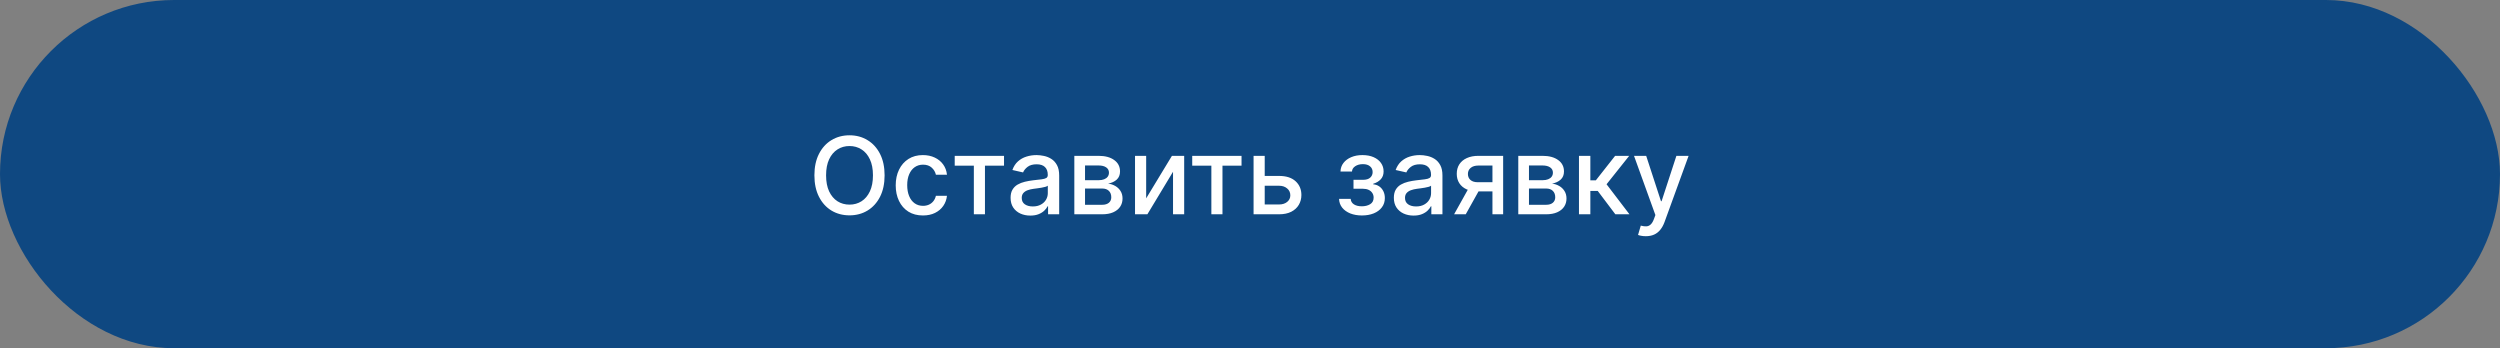 <?xml version="1.0" encoding="UTF-8"?> <svg xmlns="http://www.w3.org/2000/svg" width="280" height="39" viewBox="0 0 280 39" fill="none"><rect x="0" y="0" width="280" height="39" fill="#808080" stroke="none"/><rect width="280" height="39" rx="19.5" fill="#0F4881"></rect><path d="M99.075 19.636C99.075 20.568 98.904 21.369 98.564 22.04C98.223 22.707 97.755 23.222 97.162 23.582C96.571 23.94 95.899 24.119 95.146 24.119C94.39 24.119 93.716 23.94 93.122 23.582C92.531 23.222 92.065 22.706 91.724 22.035C91.383 21.365 91.213 20.565 91.213 19.636C91.213 18.704 91.383 17.905 91.724 17.237C92.065 16.567 92.531 16.053 93.122 15.695C93.716 15.334 94.39 15.153 95.146 15.153C95.899 15.153 96.571 15.334 97.162 15.695C97.755 16.053 98.223 16.567 98.564 17.237C98.904 17.905 99.075 18.704 99.075 19.636ZM97.771 19.636C97.771 18.926 97.656 18.328 97.426 17.842C97.198 17.354 96.886 16.984 96.488 16.734C96.093 16.482 95.646 16.355 95.146 16.355C94.643 16.355 94.194 16.482 93.799 16.734C93.404 16.984 93.092 17.354 92.862 17.842C92.635 18.328 92.521 18.926 92.521 19.636C92.521 20.347 92.635 20.946 92.862 21.435C93.092 21.921 93.404 22.29 93.799 22.543C94.194 22.793 94.643 22.918 95.146 22.918C95.646 22.918 96.093 22.793 96.488 22.543C96.886 22.29 97.198 21.921 97.426 21.435C97.656 20.946 97.771 20.347 97.771 19.636ZM103.371 24.132C102.738 24.132 102.192 23.989 101.735 23.702C101.281 23.412 100.931 23.013 100.687 22.504C100.442 21.996 100.32 21.413 100.32 20.757C100.32 20.092 100.445 19.506 100.695 18.997C100.945 18.486 101.298 18.087 101.752 17.8C102.207 17.513 102.742 17.369 103.359 17.369C103.856 17.369 104.299 17.462 104.688 17.646C105.077 17.828 105.391 18.084 105.63 18.413C105.871 18.743 106.015 19.128 106.06 19.568H104.82C104.752 19.261 104.596 18.997 104.352 18.776C104.11 18.554 103.786 18.443 103.38 18.443C103.025 18.443 102.714 18.537 102.447 18.724C102.183 18.909 101.977 19.173 101.829 19.517C101.681 19.858 101.607 20.261 101.607 20.727C101.607 21.204 101.68 21.616 101.825 21.963C101.969 22.31 102.174 22.578 102.438 22.768C102.705 22.959 103.019 23.054 103.38 23.054C103.621 23.054 103.84 23.01 104.036 22.922C104.235 22.831 104.401 22.702 104.535 22.534C104.671 22.366 104.766 22.165 104.82 21.929H106.06C106.015 22.352 105.877 22.73 105.647 23.062C105.417 23.395 105.109 23.656 104.722 23.847C104.339 24.037 103.888 24.132 103.371 24.132ZM106.928 18.554V17.454H112.45V18.554H110.315V24H109.071V18.554H106.928ZM115.398 24.145C114.983 24.145 114.608 24.068 114.273 23.915C113.938 23.759 113.672 23.533 113.476 23.237C113.283 22.942 113.186 22.579 113.186 22.151C113.186 21.781 113.257 21.477 113.4 21.239C113.542 21 113.733 20.811 113.975 20.672C114.216 20.533 114.486 20.428 114.784 20.357C115.083 20.285 115.387 20.232 115.696 20.195C116.088 20.149 116.407 20.112 116.651 20.084C116.895 20.053 117.073 20.003 117.184 19.935C117.294 19.866 117.35 19.756 117.35 19.602V19.572C117.35 19.2 117.245 18.912 117.034 18.707C116.827 18.503 116.517 18.401 116.105 18.401C115.676 18.401 115.338 18.496 115.091 18.686C114.847 18.874 114.678 19.082 114.584 19.312L113.387 19.04C113.529 18.642 113.736 18.321 114.009 18.077C114.284 17.829 114.601 17.651 114.959 17.54C115.317 17.426 115.694 17.369 116.088 17.369C116.35 17.369 116.627 17.401 116.919 17.463C117.215 17.523 117.49 17.634 117.746 17.796C118.005 17.957 118.216 18.189 118.381 18.49C118.546 18.788 118.628 19.176 118.628 19.653V24H117.384V23.105H117.333C117.25 23.27 117.127 23.432 116.962 23.591C116.797 23.75 116.586 23.882 116.327 23.987C116.069 24.092 115.759 24.145 115.398 24.145ZM115.675 23.122C116.027 23.122 116.328 23.053 116.578 22.913C116.831 22.774 117.023 22.592 117.154 22.368C117.287 22.141 117.354 21.898 117.354 21.639V20.796C117.309 20.841 117.221 20.884 117.09 20.923C116.962 20.96 116.816 20.993 116.651 21.021C116.486 21.047 116.326 21.071 116.169 21.094C116.013 21.114 115.882 21.131 115.777 21.145C115.53 21.176 115.304 21.229 115.1 21.303C114.898 21.376 114.736 21.483 114.614 21.622C114.495 21.759 114.435 21.94 114.435 22.168C114.435 22.483 114.551 22.722 114.784 22.884C115.017 23.043 115.314 23.122 115.675 23.122ZM120.325 24V17.454H123.04C123.778 17.454 124.364 17.612 124.795 17.928C125.227 18.24 125.443 18.665 125.443 19.202C125.443 19.585 125.321 19.889 125.077 20.114C124.832 20.338 124.509 20.489 124.105 20.565C124.398 20.599 124.666 20.688 124.911 20.829C125.155 20.969 125.351 21.156 125.499 21.392C125.649 21.628 125.724 21.909 125.724 22.236C125.724 22.582 125.635 22.889 125.456 23.156C125.277 23.421 125.017 23.628 124.676 23.778C124.338 23.926 123.93 24 123.453 24H120.325ZM121.523 22.935H123.453C123.768 22.935 124.016 22.859 124.195 22.709C124.374 22.558 124.463 22.354 124.463 22.095C124.463 21.791 124.374 21.553 124.195 21.379C124.016 21.203 123.768 21.115 123.453 21.115H121.523V22.935ZM121.523 20.182H123.053C123.291 20.182 123.496 20.148 123.666 20.079C123.839 20.011 123.972 19.915 124.062 19.79C124.156 19.662 124.203 19.511 124.203 19.338C124.203 19.085 124.099 18.888 123.892 18.746C123.685 18.604 123.401 18.533 123.04 18.533H121.523V20.182ZM128.371 22.215L131.256 17.454H132.628V24H131.379V19.236L128.507 24H127.122V17.454H128.371V22.215ZM133.529 18.554V17.454H139.052V18.554H136.917V24H135.673V18.554H133.529ZM141.358 19.704H143.259C144.06 19.704 144.676 19.903 145.108 20.301C145.54 20.699 145.756 21.212 145.756 21.84C145.756 22.249 145.659 22.616 145.466 22.943C145.273 23.27 144.99 23.528 144.618 23.719C144.246 23.906 143.793 24 143.259 24H140.4V17.454H141.648V22.901H143.259C143.625 22.901 143.926 22.805 144.162 22.615C144.398 22.422 144.516 22.176 144.516 21.878C144.516 21.562 144.398 21.305 144.162 21.107C143.926 20.905 143.625 20.804 143.259 20.804H141.358V19.704ZM149.973 22.27H151.277C151.294 22.537 151.414 22.743 151.639 22.888C151.866 23.033 152.16 23.105 152.521 23.105C152.887 23.105 153.2 23.027 153.458 22.871C153.717 22.712 153.846 22.466 153.846 22.134C153.846 21.935 153.797 21.761 153.697 21.614C153.6 21.463 153.463 21.347 153.284 21.264C153.108 21.182 152.899 21.141 152.657 21.141H151.592V20.139H152.657C153.018 20.139 153.288 20.057 153.467 19.892C153.646 19.727 153.735 19.521 153.735 19.274C153.735 19.007 153.639 18.793 153.446 18.631C153.255 18.466 152.99 18.384 152.649 18.384C152.302 18.384 152.014 18.462 151.784 18.618C151.554 18.771 151.433 18.97 151.422 19.215H150.135C150.143 18.848 150.254 18.527 150.467 18.251C150.683 17.973 150.973 17.757 151.336 17.604C151.703 17.447 152.119 17.369 152.585 17.369C153.071 17.369 153.491 17.447 153.846 17.604C154.201 17.76 154.475 17.976 154.669 18.251C154.865 18.527 154.963 18.844 154.963 19.202C154.963 19.562 154.855 19.858 154.639 20.088C154.426 20.315 154.147 20.479 153.804 20.578V20.646C154.056 20.663 154.281 20.74 154.477 20.876C154.673 21.013 154.826 21.193 154.937 21.418C155.048 21.642 155.103 21.896 155.103 22.18C155.103 22.581 154.993 22.928 154.771 23.22C154.552 23.513 154.248 23.739 153.859 23.898C153.473 24.054 153.031 24.132 152.534 24.132C152.051 24.132 151.618 24.057 151.234 23.906C150.853 23.753 150.551 23.537 150.326 23.259C150.105 22.98 149.987 22.651 149.973 22.27ZM158.324 24.145C157.909 24.145 157.534 24.068 157.199 23.915C156.864 23.759 156.598 23.533 156.402 23.237C156.209 22.942 156.112 22.579 156.112 22.151C156.112 21.781 156.183 21.477 156.325 21.239C156.467 21 156.659 20.811 156.901 20.672C157.142 20.533 157.412 20.428 157.71 20.357C158.009 20.285 158.313 20.232 158.622 20.195C159.014 20.149 159.332 20.112 159.577 20.084C159.821 20.053 159.999 20.003 160.109 19.935C160.22 19.866 160.276 19.756 160.276 19.602V19.572C160.276 19.2 160.17 18.912 159.96 18.707C159.753 18.503 159.443 18.401 159.031 18.401C158.602 18.401 158.264 18.496 158.017 18.686C157.773 18.874 157.604 19.082 157.51 19.312L156.312 19.04C156.455 18.642 156.662 18.321 156.935 18.077C157.21 17.829 157.527 17.651 157.885 17.54C158.243 17.426 158.619 17.369 159.014 17.369C159.276 17.369 159.553 17.401 159.845 17.463C160.141 17.523 160.416 17.634 160.672 17.796C160.93 17.957 161.142 18.189 161.307 18.49C161.472 18.788 161.554 19.176 161.554 19.653V24H160.31V23.105H160.259C160.176 23.27 160.053 23.432 159.888 23.591C159.723 23.75 159.511 23.882 159.253 23.987C158.994 24.092 158.685 24.145 158.324 24.145ZM158.601 23.122C158.953 23.122 159.254 23.053 159.504 22.913C159.757 22.774 159.949 22.592 160.08 22.368C160.213 22.141 160.28 21.898 160.28 21.639V20.796C160.234 20.841 160.146 20.884 160.016 20.923C159.888 20.96 159.741 20.993 159.577 21.021C159.412 21.047 159.251 21.071 159.095 21.094C158.939 21.114 158.808 21.131 158.703 21.145C158.456 21.176 158.23 21.229 158.026 21.303C157.824 21.376 157.662 21.483 157.54 21.622C157.42 21.759 157.361 21.94 157.361 22.168C157.361 22.483 157.477 22.722 157.71 22.884C157.943 23.043 158.24 23.122 158.601 23.122ZM167.154 24V18.541H165.586C165.214 18.541 164.924 18.628 164.717 18.801C164.51 18.974 164.406 19.202 164.406 19.483C164.406 19.761 164.501 19.986 164.691 20.156C164.885 20.324 165.154 20.408 165.501 20.408H167.525V21.439H165.501C165.018 21.439 164.6 21.359 164.248 21.2C163.899 21.038 163.629 20.81 163.439 20.514C163.251 20.219 163.157 19.869 163.157 19.466C163.157 19.054 163.254 18.699 163.447 18.401C163.643 18.099 163.923 17.866 164.287 17.702C164.653 17.537 165.086 17.454 165.586 17.454H168.352V24H167.154ZM162.859 24L164.704 20.693H166.008L164.163 24H162.859ZM170.048 24V17.454H172.762C173.501 17.454 174.086 17.612 174.518 17.928C174.95 18.24 175.166 18.665 175.166 19.202C175.166 19.585 175.044 19.889 174.799 20.114C174.555 20.338 174.231 20.489 173.828 20.565C174.12 20.599 174.389 20.688 174.633 20.829C174.877 20.969 175.074 21.156 175.221 21.392C175.372 21.628 175.447 21.909 175.447 22.236C175.447 22.582 175.358 22.889 175.179 23.156C175 23.421 174.74 23.628 174.399 23.778C174.061 23.926 173.653 24 173.176 24H170.048ZM171.245 22.935H173.176C173.491 22.935 173.738 22.859 173.917 22.709C174.096 22.558 174.186 22.354 174.186 22.095C174.186 21.791 174.096 21.553 173.917 21.379C173.738 21.203 173.491 21.115 173.176 21.115H171.245V22.935ZM171.245 20.182H172.775C173.014 20.182 173.218 20.148 173.389 20.079C173.562 20.011 173.694 19.915 173.785 19.79C173.879 19.662 173.926 19.511 173.926 19.338C173.926 19.085 173.822 18.888 173.615 18.746C173.407 18.604 173.123 18.533 172.762 18.533H171.245V20.182ZM176.845 24V17.454H178.119V20.199H178.733L180.893 17.454H182.47L179.934 20.638L182.5 24H180.919L178.946 21.384H178.119V24H176.845ZM184.33 26.454C184.14 26.454 183.966 26.439 183.81 26.408C183.654 26.379 183.537 26.348 183.461 26.314L183.767 25.27C184 25.332 184.208 25.359 184.39 25.351C184.571 25.342 184.732 25.274 184.871 25.146C185.013 25.018 185.138 24.81 185.246 24.52L185.404 24.085L183.009 17.454H184.373L186.03 22.534H186.098L187.756 17.454H189.124L186.426 24.874C186.301 25.215 186.142 25.503 185.949 25.739C185.756 25.977 185.526 26.156 185.259 26.276C184.992 26.395 184.682 26.454 184.33 26.454Z" fill="white"></path></svg> 